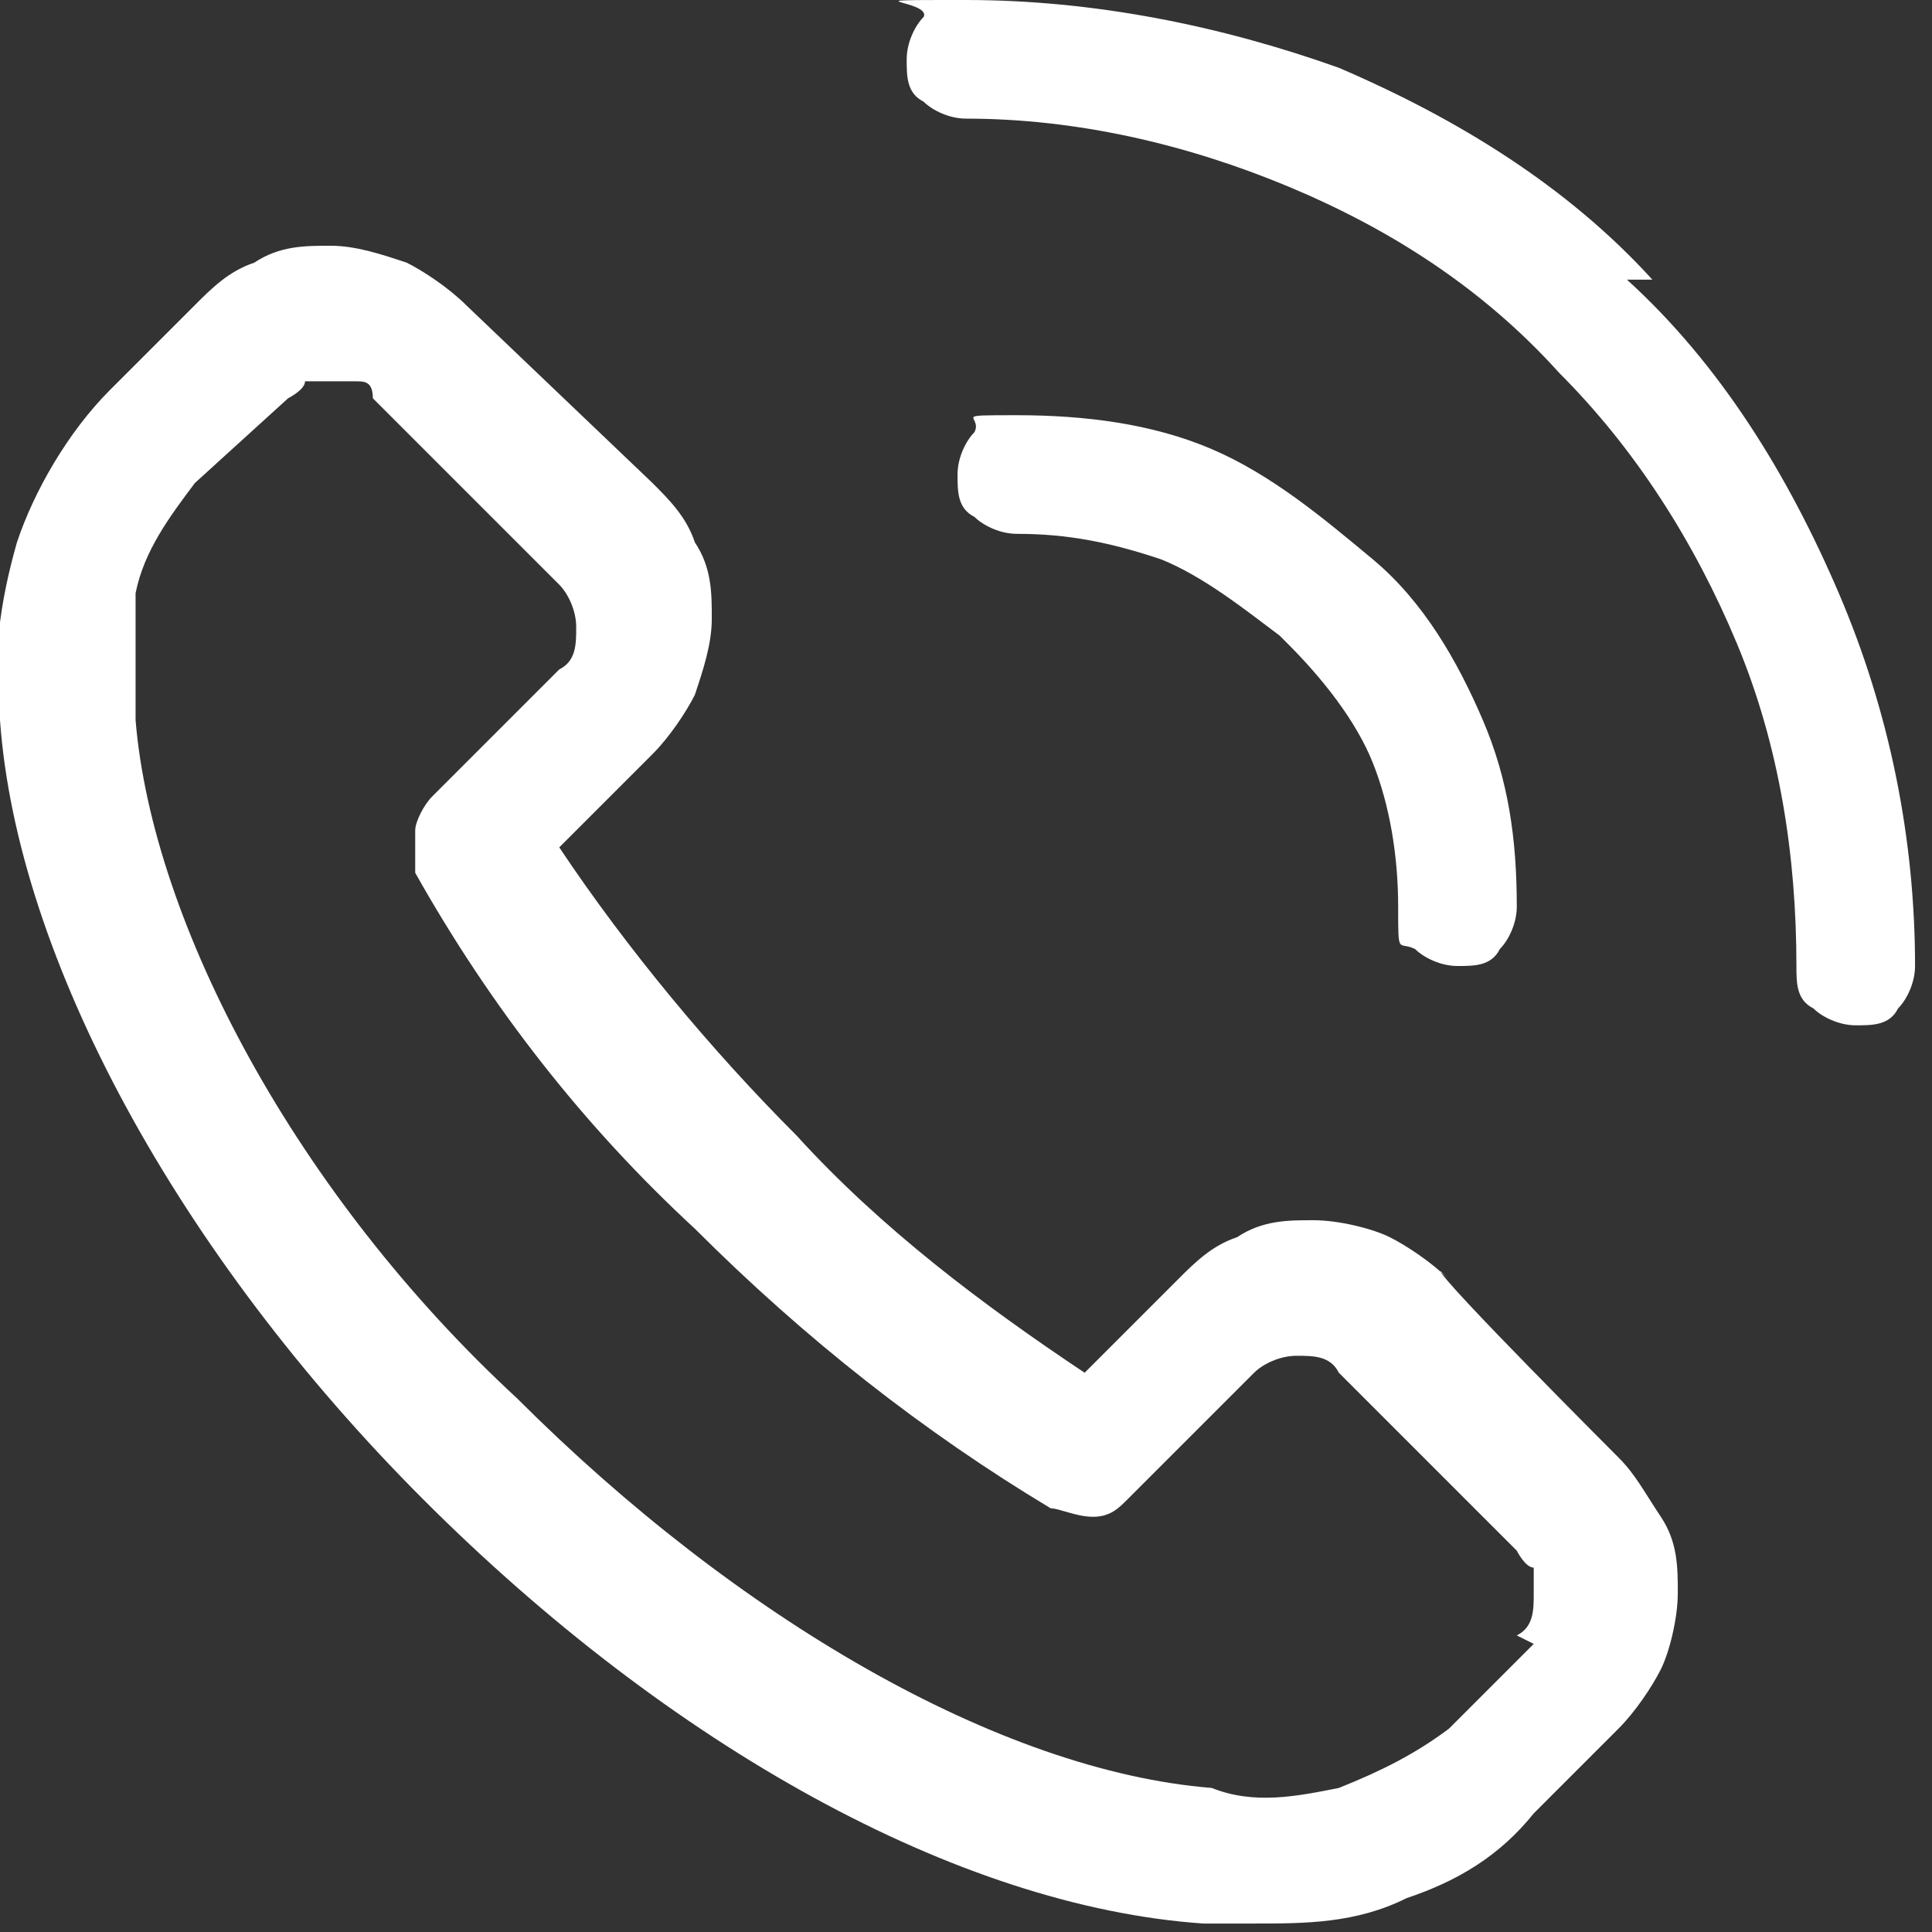 <?xml version="1.0" encoding="UTF-8"?>
<svg id="Layer_2" xmlns="http://www.w3.org/2000/svg" version="1.1" viewBox="0 0 22.8 22.8">
  <rect x="0" y="0" width="22.8" height="22.8" fill="#333333" stroke="none"/>
  <!-- Generator: Adobe Illustrator 29.3.1, SVG Export Plug-In . SVG Version: 2.1.0 Build 151)  -->
  <defs>
    <style>
      .st0 {
        fill: #fff;
      }
    </style>
  </defs>
  <g id="Layer_1-2">
    <path class="st0" d="M17.1,15.1c-.2-.2-.5-.4-.7-.5s-.6-.2-.9-.2-.6,0-.9.2c-.3.1-.5.3-.7.5l-1.1,1.1c-1.2-.8-2.4-1.7-3.4-2.8-1-1-2-2.2-2.8-3.4l1.1-1.1c.2-.2.4-.5.5-.7.1-.3.2-.6.2-.9s0-.6-.2-.9c-.1-.3-.3-.5-.5-.7l-2.2-2.1c-.2-.2-.5-.4-.7-.5-.3-.1-.6-.2-.9-.2s-.6,0-.9.2c-.3.1-.5.3-.7.5l-1,1c-.5.5-.9,1.2-1.1,1.8-.2.7-.3,1.4-.2,2.1.2,2.8,2.1,6.3,5,9.2,2.9,2.9,6.3,4.8,9.2,5,.2,0,.4,0,.6,0,.6,0,1.2,0,1.8-.3.6-.2,1.1-.5,1.5-1l1-1c.2-.2.4-.5.5-.7s.2-.6.2-.9,0-.6-.2-.9-.3-.5-.5-.7c0,0-2.1-2.1-2.1-2.2ZM18.1,19.4l-1,1c-.4.3-.8.5-1.3.7-.5.1-1,.2-1.5,0-2.5-.2-5.6-2-8.2-4.6C3.5,14.1,1.8,10.9,1.6,8.5c0-.5,0-1,0-1.5.1-.5.4-.9.7-1.3l1.1-1c0,0,.2-.1.2-.2,0,0,.2,0,.3,0s.2,0,.3,0,.2,0,.2.2l2.2,2.2c.1.1.2.3.2.5s0,.4-.2.5l-1.5,1.5c-.1.1-.2.3-.2.4,0,.2,0,.3,0,.5.9,1.6,2,3,3.3,4.2,1.3,1.3,2.7,2.4,4.2,3.3.1,0,.3.1.5.1.2,0,.3-.1.4-.2l1.5-1.5c.1-.1.3-.2.5-.2s.4,0,.5.2l2.1,2.1c0,0,.1.2.2.2,0,0,0,.2,0,.3,0,.2,0,.4-.2.5h0ZM19.5,3.3c-1-1.1-2.3-1.9-3.7-2.5C14.4.3,12.9,0,11.4,0s-.4,0-.5.2c-.1.1-.2.3-.2.5s0,.4.2.5c.1.1.3.2.5.2,1.3,0,2.6.3,3.8.8s2.3,1.2,3.2,2.2c.9.9,1.6,2,2.1,3.2s.7,2.5.7,3.8c0,.2,0,.4.2.5.1.1.3.2.5.2s.4,0,.5-.2c.1-.1.2-.3.2-.5,0-1.5-.3-3-.9-4.4-.6-1.4-1.4-2.7-2.5-3.7Z"/>
    <path class="st0" d="M15.2,7.6c.4.4.8.9,1,1.4.2.5.3,1.1.3,1.7s0,.4.2.5c.1.1.3.2.5.2s.4,0,.5-.2c.1-.1.2-.3.2-.5,0-.8-.1-1.5-.4-2.2-.3-.7-.7-1.4-1.3-1.9s-1.2-1-1.9-1.3c-.7-.3-1.5-.4-2.3-.4s-.4,0-.5.2c-.1.1-.2.3-.2.5s0,.4.2.5c.1.1.3.2.5.2.6,0,1.1.1,1.7.3.5.2,1,.6,1.4.9h0Z"/>
  </g>
</svg>